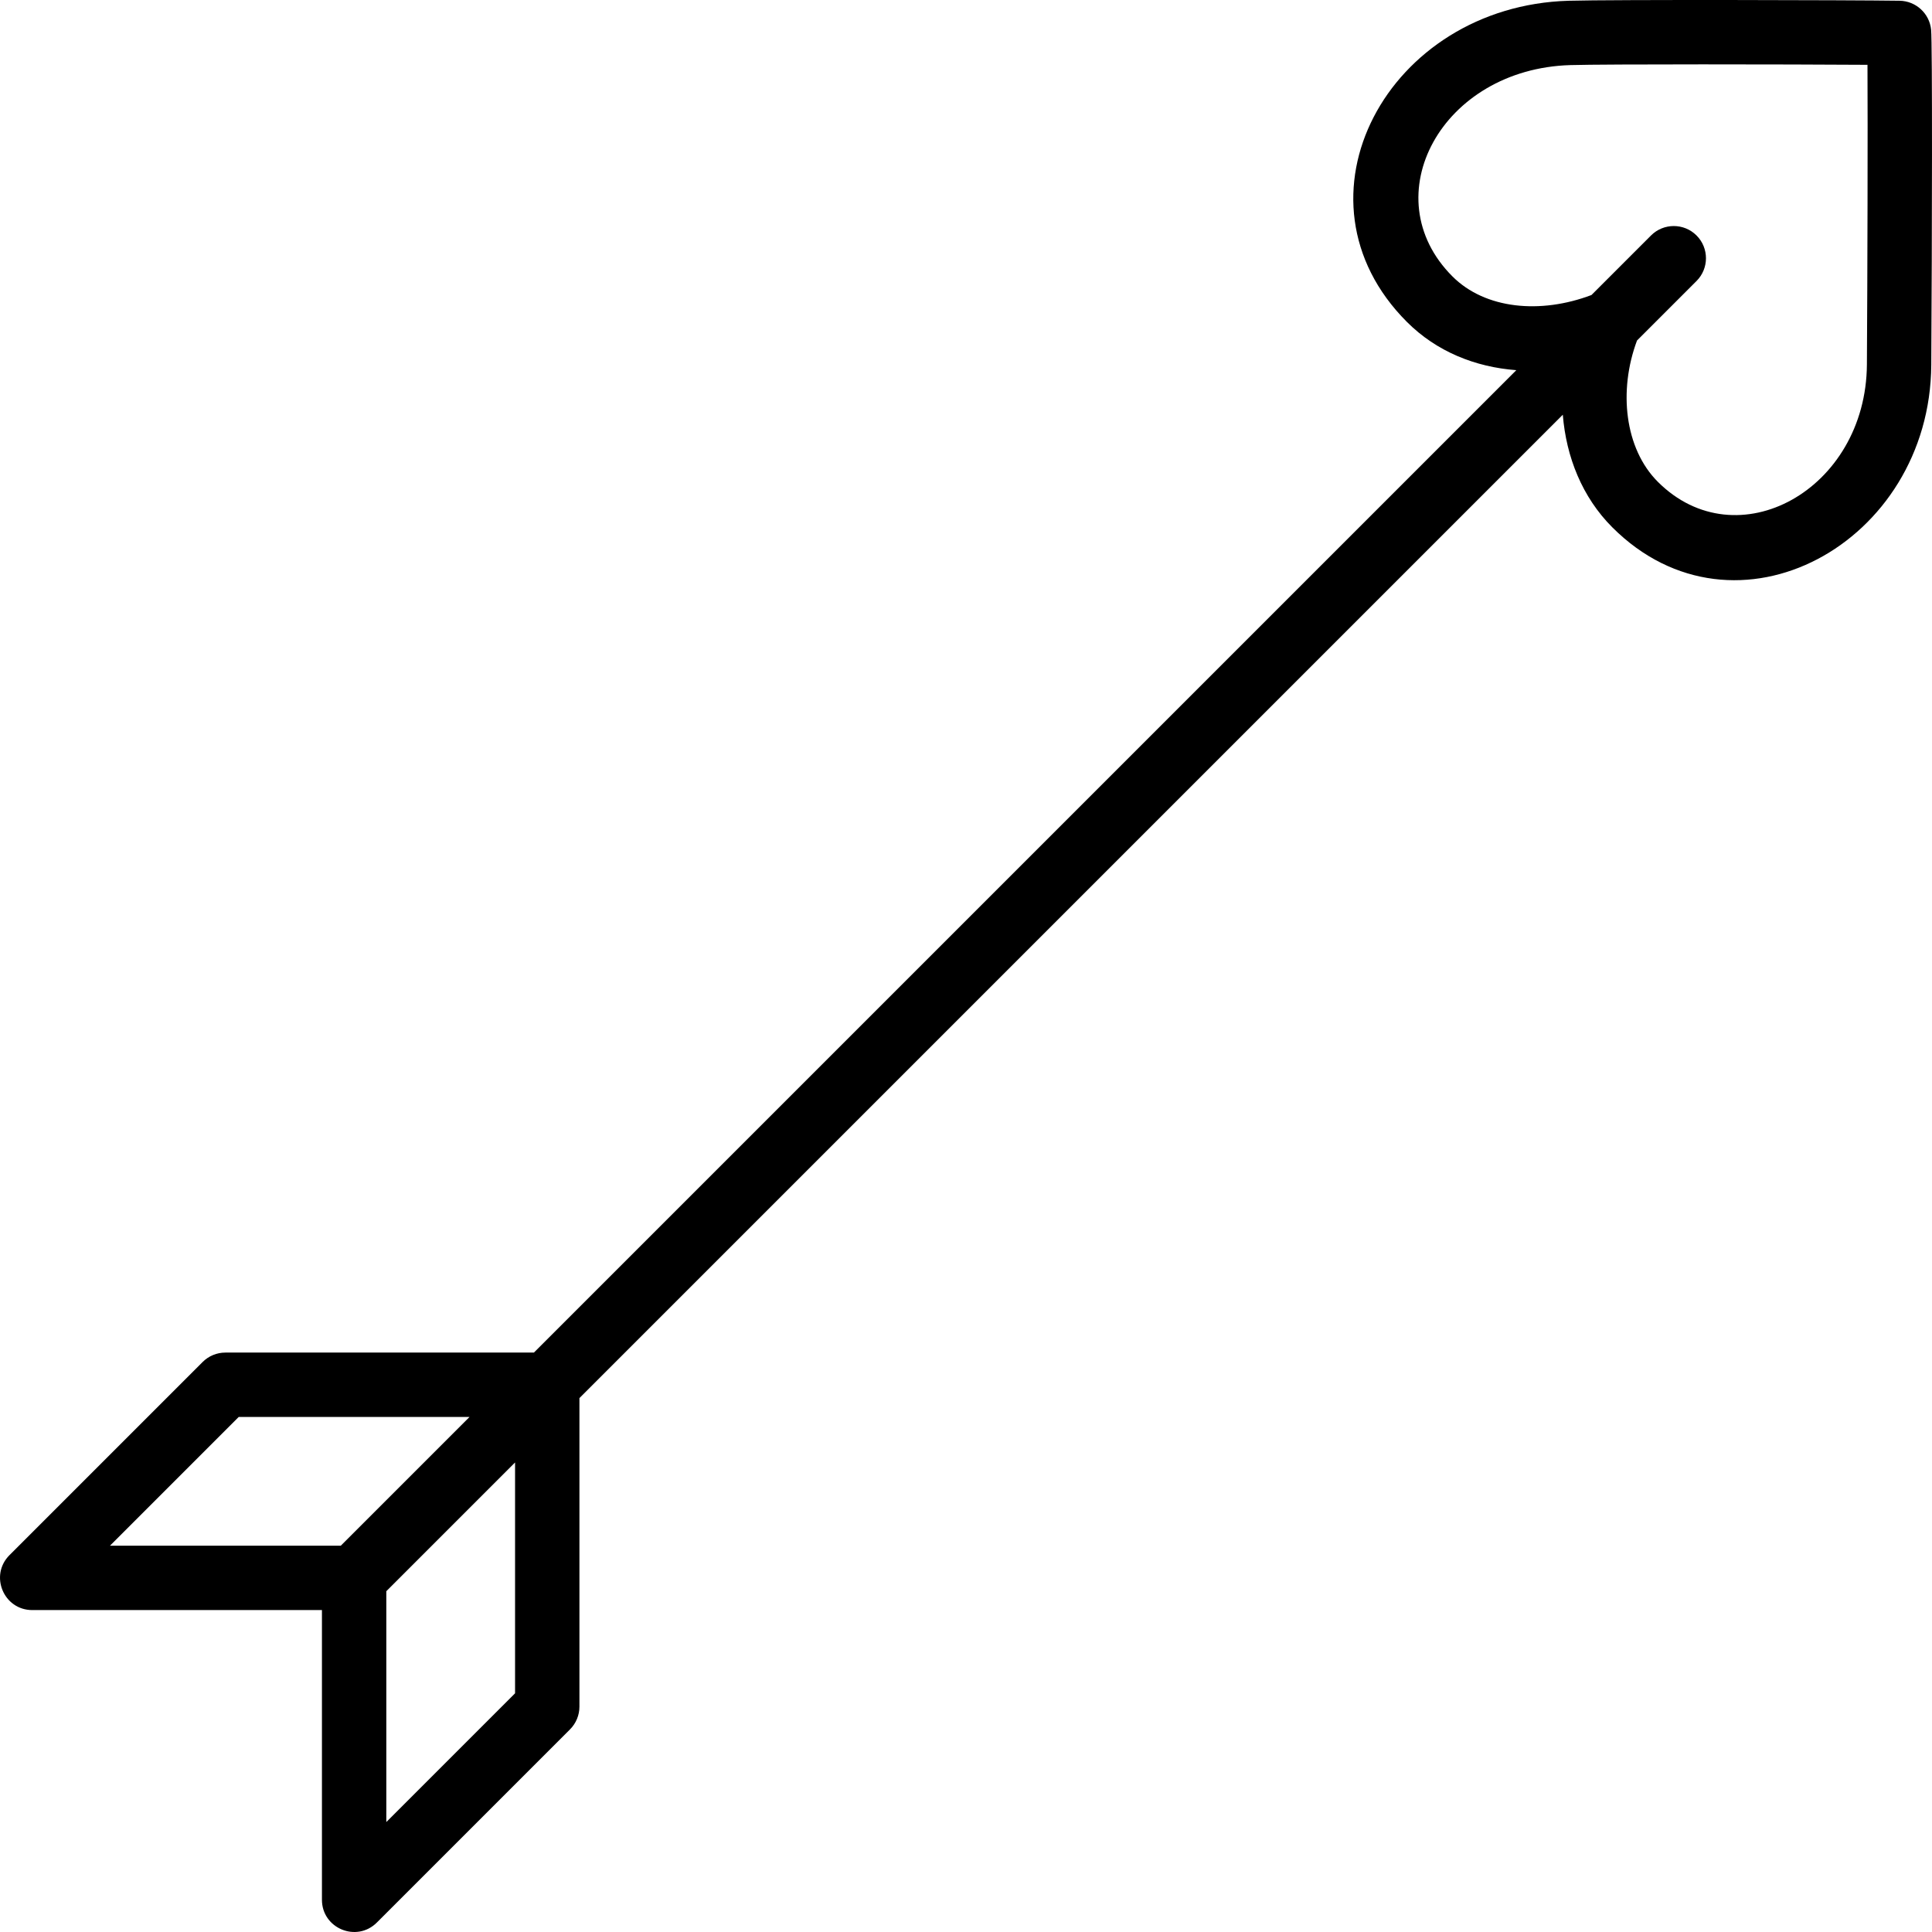 <?xml version="1.0" encoding="iso-8859-1"?>
<!-- Uploaded to: SVG Repo, www.svgrepo.com, Generator: SVG Repo Mixer Tools -->
<svg fill="#000000" height="800px" width="800px" version="1.1" id="Layer_1" xmlns="http://www.w3.org/2000/svg" xmlns:xlink="http://www.w3.org/1999/xlink" 
	 viewBox="0 0 503.816 503.816" xml:space="preserve">
<g>
	<g>
		<path d="M503.585,7.75c-0.424-4.245-3.965-7.496-8.231-7.557C482.654,0.01,420.454-0.13,409.07,0.196
			c-47.238,1.36-74.321,51.616-42.173,83.764c7.734,7.734,17.82,11.765,28.521,12.571L139.231,352.718H58.774
			c-2.226,0-4.361,0.884-5.935,2.458L2.478,405.537c-5.288,5.288-1.543,14.328,5.935,14.328h75.541v75.541
			c0,7.478,9.041,11.223,14.328,5.935l50.361-50.361c1.574-1.574,2.458-3.709,2.458-5.935v-80.458l256.44-256.44
			c0.88,11.027,5.062,21.518,12.914,29.37c32.074,32.074,82.881,4.159,83.171-42.36C503.837,62.178,503.928,11.178,503.585,7.75z
			 M62.25,369.505h60.194l-33.574,33.574H28.677L62.25,369.505z M134.315,441.569l-33.574,33.574v-60.194l33.574-33.574V441.569z
			 M486.84,95.052c-0.204,32.709-33.892,51.219-54.515,30.596c-8.661-8.661-10.322-23.783-5.431-36.853l15.52-15.52
			c3.278-3.278,3.278-8.592,0-11.87c-3.278-3.278-8.592-3.278-11.87,0l-15.528,15.528c-13.314,5.041-27.723,3.682-36.249-4.844
			c-20.807-20.807-2.841-54.146,30.784-55.114c9.487-0.272,56.358-0.208,77.441-0.071C487.082,33.082,486.99,71.463,486.84,95.052z"
			/>
	</g>
</g>
</svg>